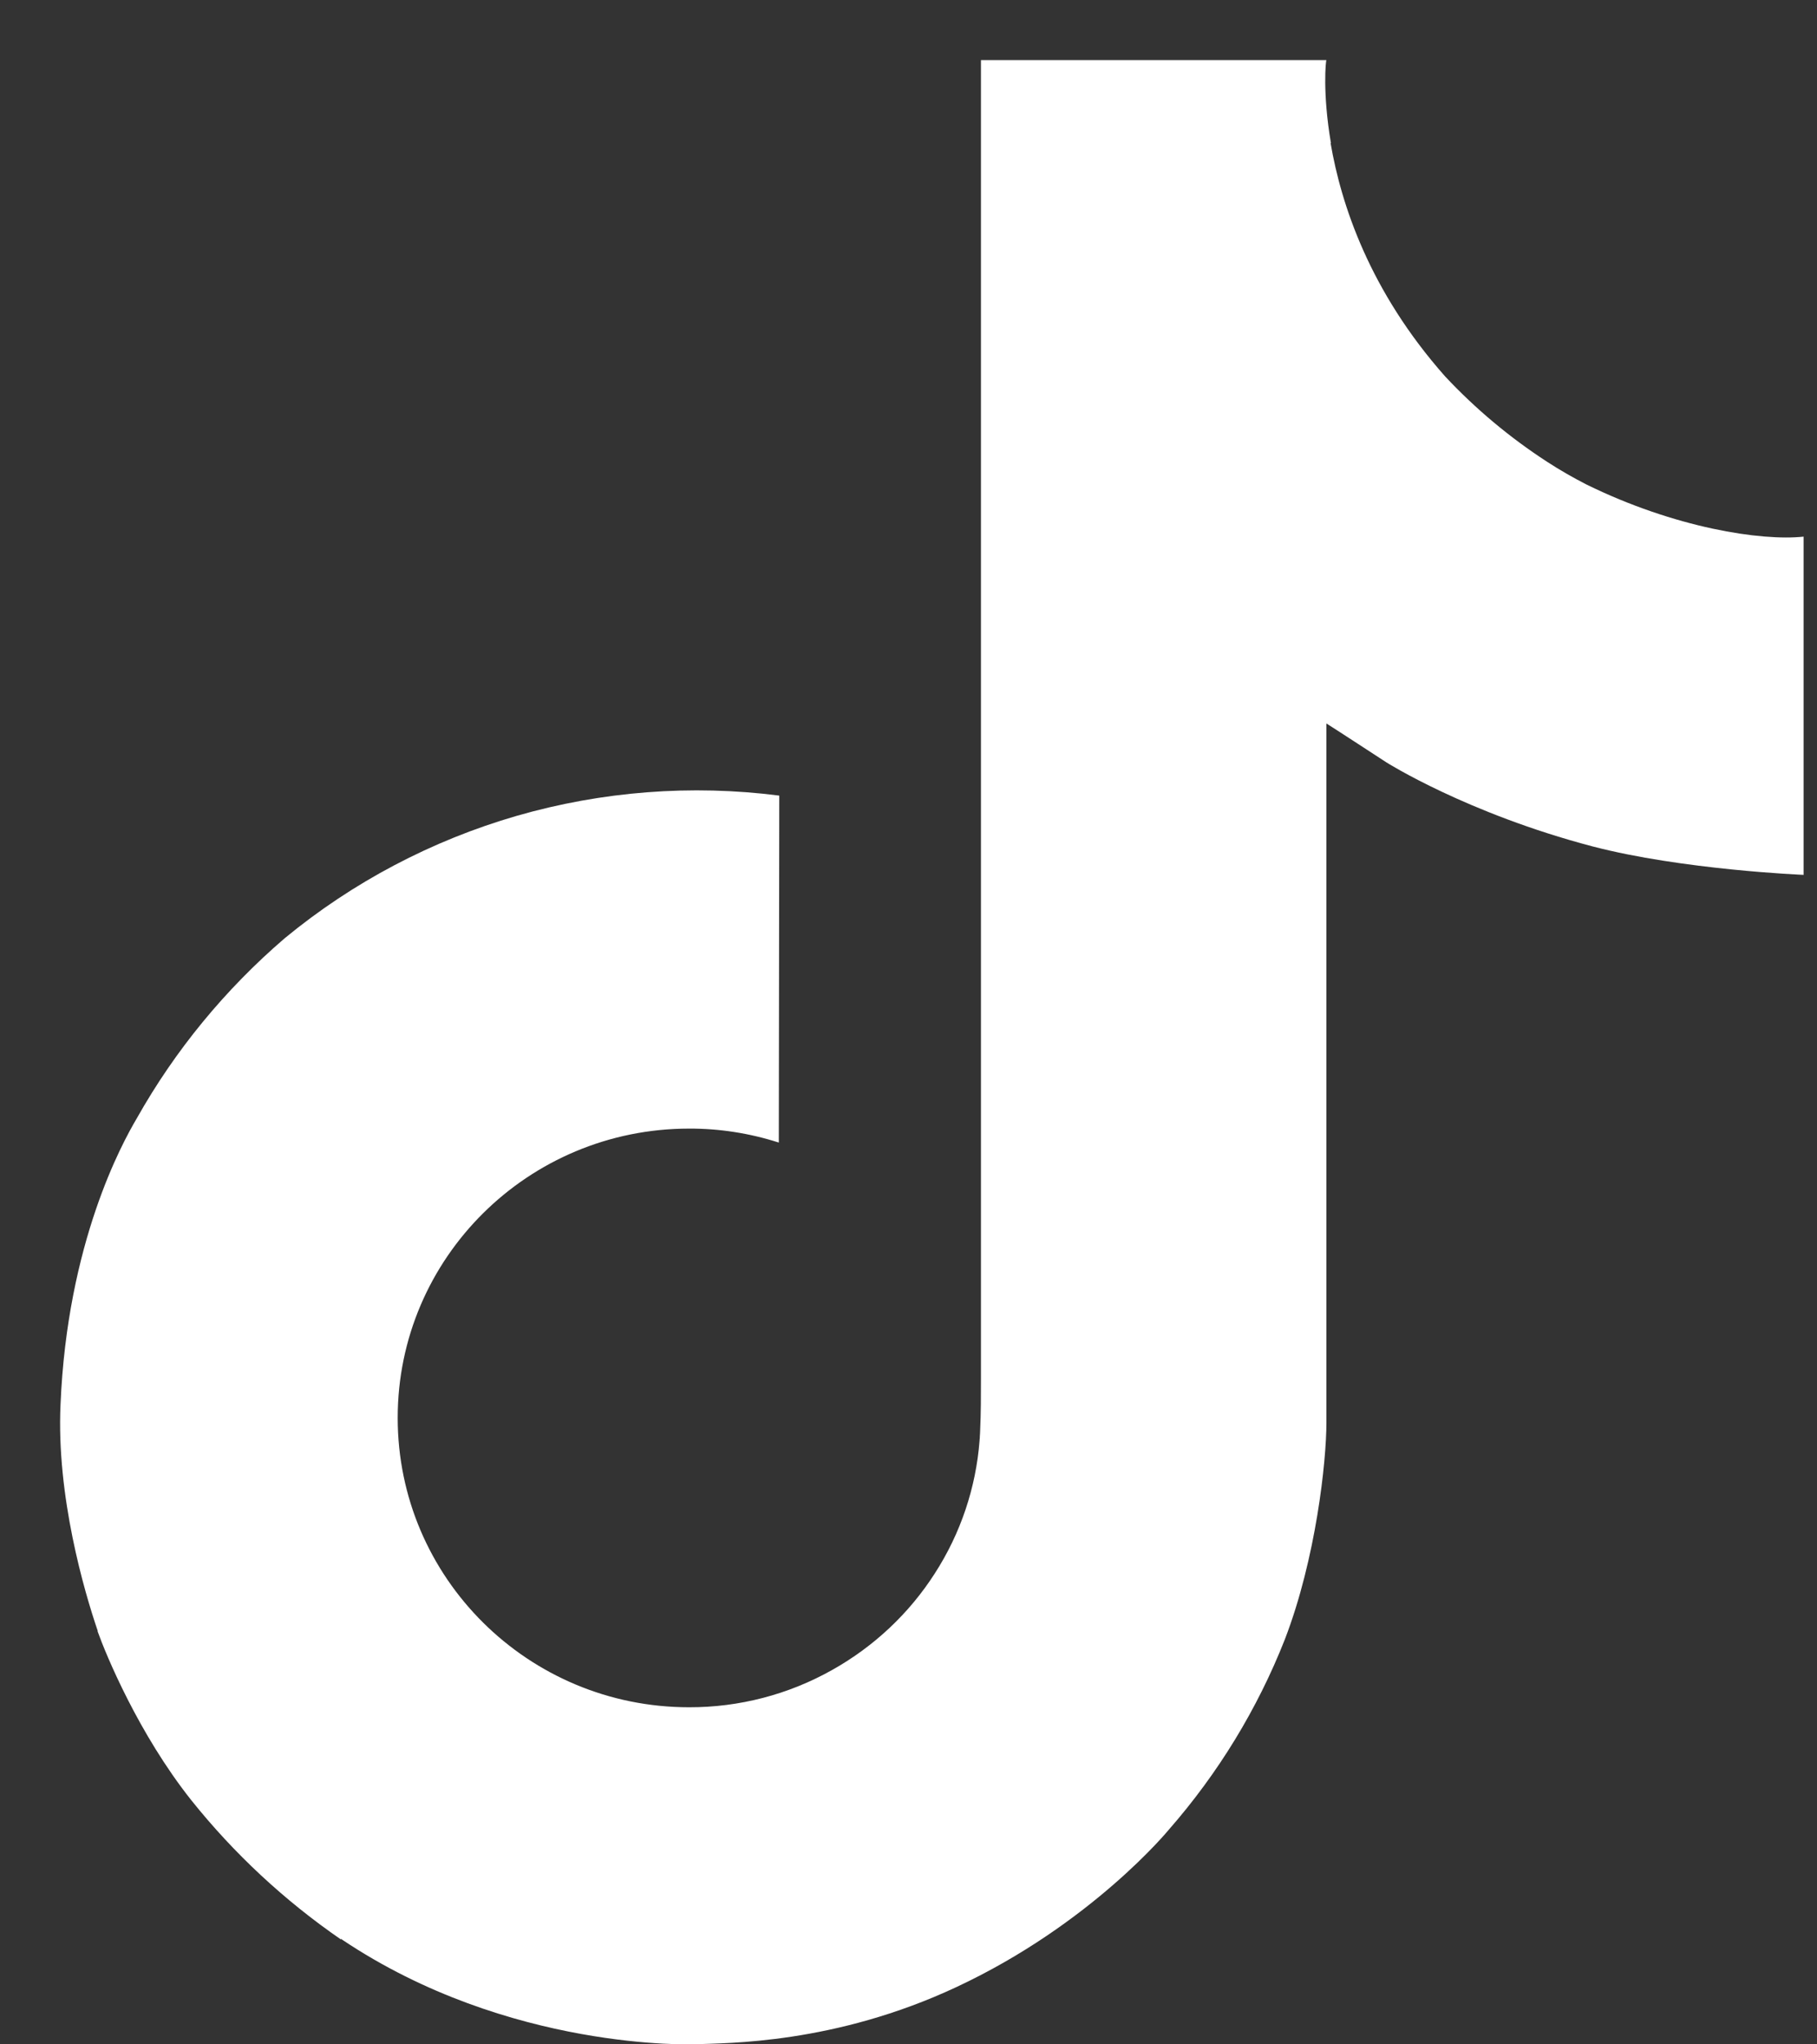 <svg width="16" height="18" viewBox="0 0 16 18" fill="none" xmlns="http://www.w3.org/2000/svg">
<rect x="0" y="0" width="16" height="18" fill="#333333" stroke="none"/>
<path d="M13.97 4.266C13.851 4.205 13.734 4.138 13.622 4.065C13.294 3.852 12.993 3.6 12.726 3.315C12.058 2.561 11.809 1.797 11.717 1.261H11.72C11.644 0.817 11.675 0.529 11.68 0.529H8.638V12.131C8.638 12.287 8.638 12.441 8.631 12.593C8.631 12.612 8.629 12.63 8.628 12.65C8.628 12.658 8.628 12.667 8.626 12.676C8.626 12.678 8.626 12.68 8.626 12.682C8.594 13.099 8.459 13.501 8.232 13.853C8.006 14.206 7.695 14.498 7.327 14.704C6.943 14.92 6.509 15.033 6.068 15.032C4.651 15.032 3.502 13.892 3.502 12.484C3.502 11.077 4.651 9.937 6.068 9.937C6.336 9.936 6.603 9.978 6.858 10.06L6.862 7.005C6.087 6.906 5.301 6.967 4.551 7.183C3.802 7.4 3.106 7.767 2.507 8.261C1.983 8.711 1.542 9.247 1.205 9.846C1.076 10.064 0.592 10.942 0.533 12.366C0.496 13.174 0.742 14.012 0.86 14.358V14.365C0.933 14.569 1.219 15.264 1.685 15.851C2.061 16.321 2.505 16.734 3.003 17.077V17.07L3.011 17.077C4.483 18.064 6.116 17.999 6.116 17.999C6.399 17.988 7.346 17.999 8.421 17.496C9.614 16.939 10.293 16.109 10.293 16.109C10.727 15.613 11.072 15.048 11.313 14.437C11.588 13.724 11.68 12.868 11.68 12.525V6.37C11.717 6.392 12.209 6.713 12.209 6.713C12.209 6.713 12.917 7.161 14.022 7.452C14.814 7.659 15.882 7.703 15.882 7.703V4.725C15.508 4.765 14.748 4.648 13.97 4.266Z" fill="white"/>
</svg>
